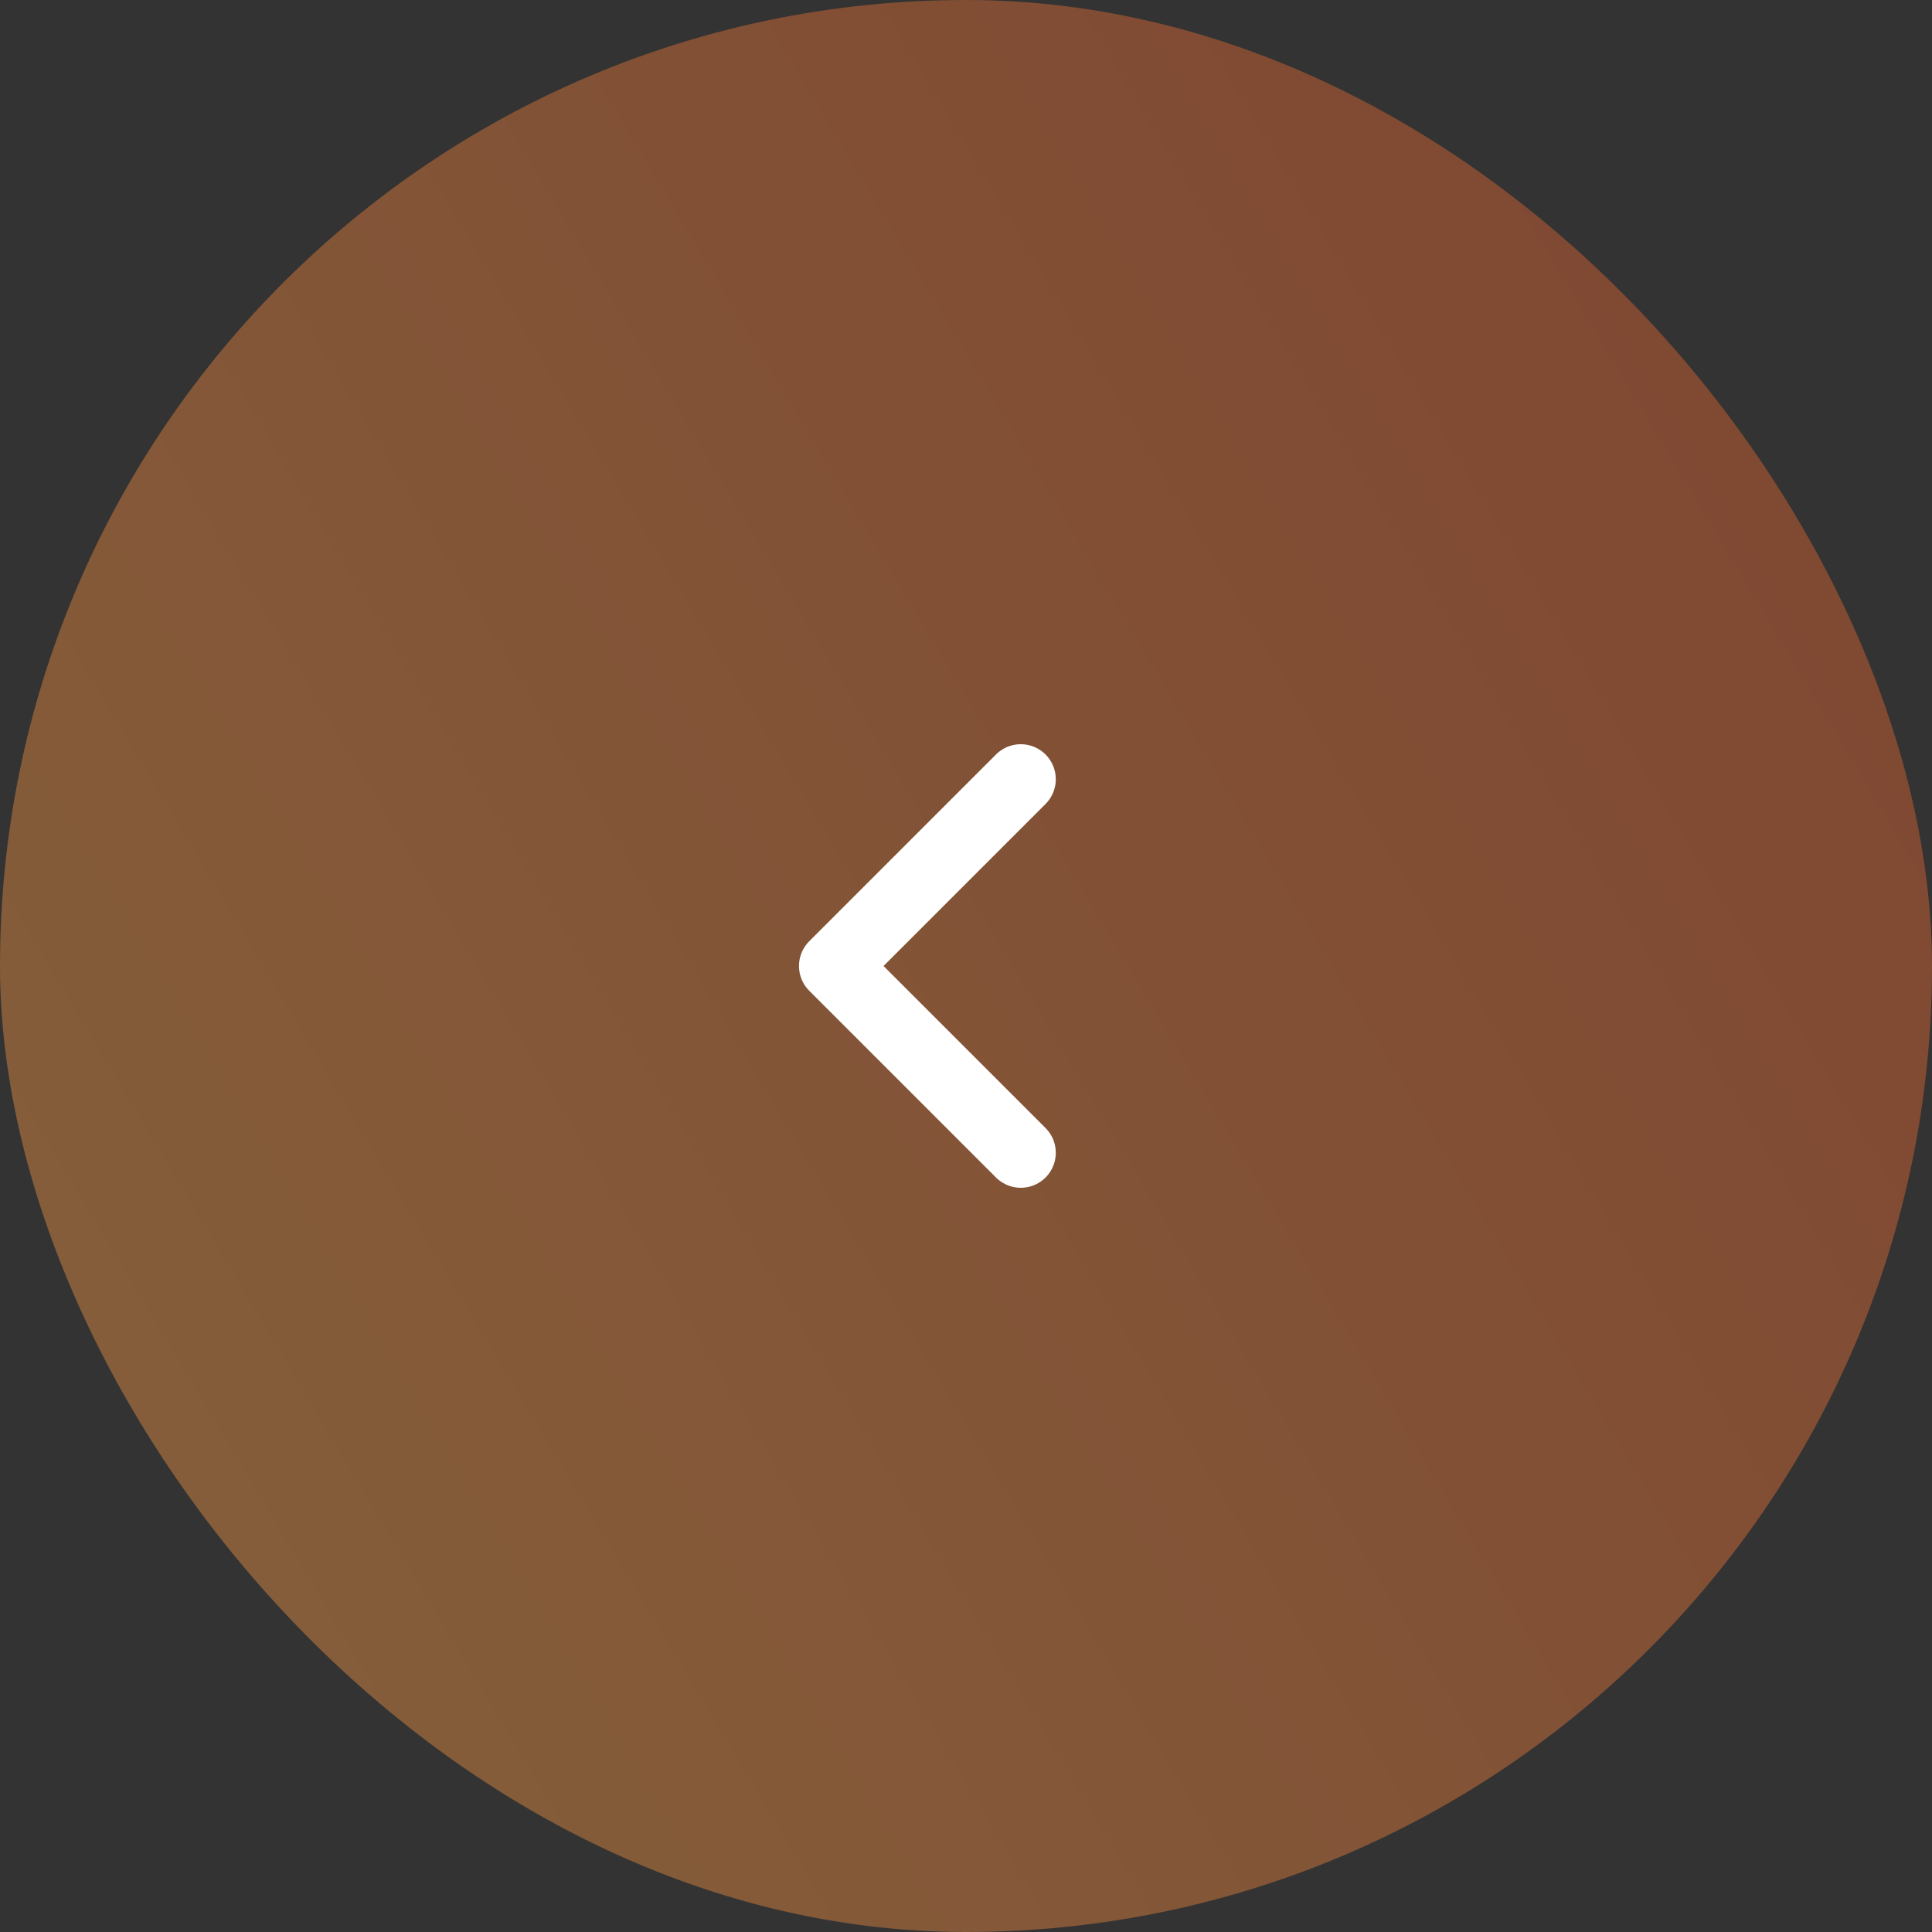 <?xml version="1.0" encoding="UTF-8"?> <svg xmlns="http://www.w3.org/2000/svg" width="200" height="200" viewBox="0 0 200 200" fill="none"><rect x="0" y="0" width="200" height="200" fill="#333333" stroke="none"/> <rect width="200" height="200" rx="100" fill="url(#paint0_linear_912_5656)" fill-opacity="0.4"></rect> <path d="M105.669 80.666L86.336 100L105.669 119.333" stroke="white" stroke-width="7.25" stroke-linecap="round" stroke-linejoin="round"></path> <defs> <linearGradient id="paint0_linear_912_5656" x1="185.815" y1="-51.282" x2="-35.918" y2="81.525" gradientUnits="userSpaceOnUse"> <stop stop-color="#F05A2B"></stop> <stop offset="1" stop-color="#FF9E44"></stop> </linearGradient> </defs> </svg> 